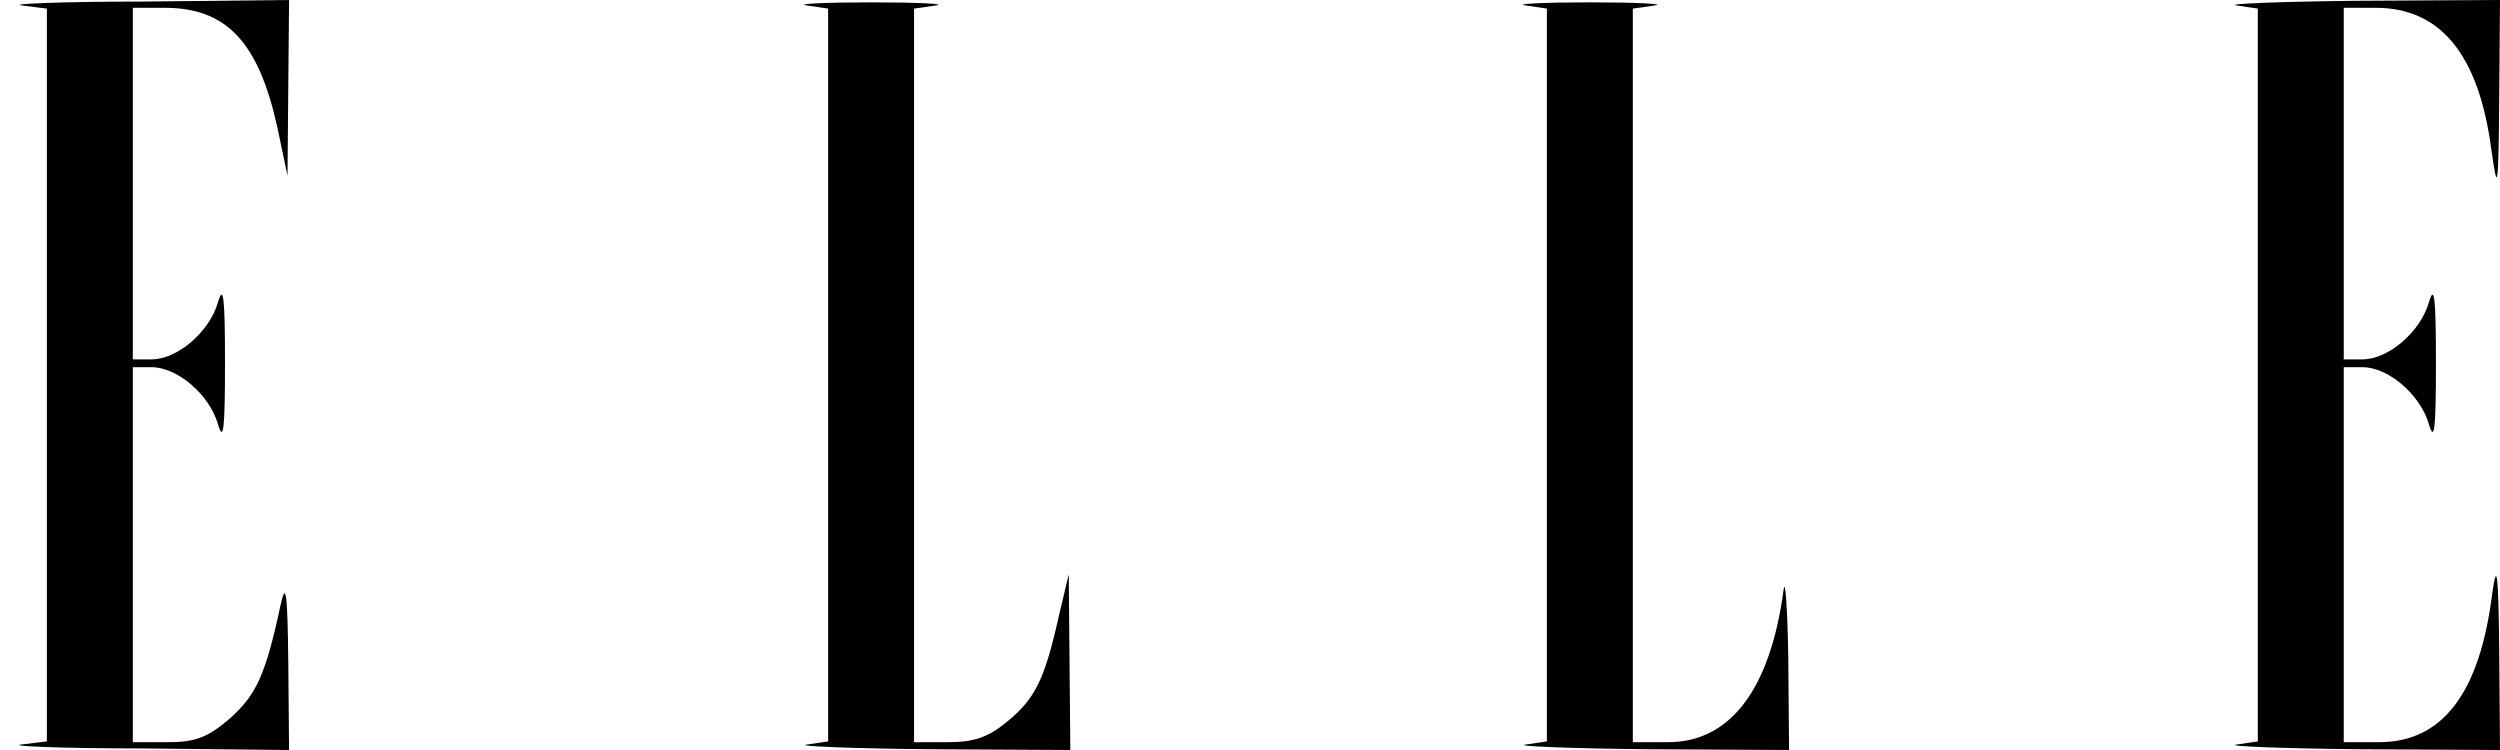 <svg preserveAspectRatio="xMidYMid meet" viewBox="0 0 320 96" height="96pt" width="320pt" xmlns="http://www.w3.org/2000/svg" version="1.0">

<g stroke="none" fill="#000000" transform="translate(0,96) scale(0.1,-0.1)">
<path d="M28 953 l32 -4 0 -469 0 -469 -33 -4 c-17 -2 52 -5 156 -5 l187 -2
-1 113 c-1 89 -3 104 -10 72 -19 -89 -31 -114 -64 -144 -29 -25 -45 -31 -80
-31 l-45 0 0 240 0 240 24 0 c33 0 74 -35 85 -73 7 -24 9 -6 9 78 0 84 -2 102
-9 78 -11 -38 -52 -73 -85 -73 l-24 0 0 225 0 225 41 0 c79 0 120 -44 144
-153 l13 -62 1 113 1 112 -187 -2 c-104 0 -173 -3 -155 -5z"></path>
<path d="M1033 953 l27 -4 0 -469 0 -469 -27 -4 c-16 -2 54 -5 155 -6 l182 -1
-1 113 -1 112 -13 -55 c-18 -80 -30 -104 -65 -133 -24 -20 -42 -27 -76 -27
l-44 0 0 469 0 470 28 4 c15 2 -22 4 -83 4 -60 0 -98 -2 -82 -4z"></path>
<path d="M1953 953 l27 -4 0 -469 0 -469 -27 -4 c-16 -2 54 -5 155 -6 l182 -1
-1 118 c-1 64 -4 104 -6 87 -17 -127 -68 -195 -148 -195 l-45 0 0 469 0 470
28 4 c15 2 -22 4 -83 4 -60 0 -98 -2 -82 -4z"></path>
<path d="M2863 953 l27 -4 0 -469 0 -469 -27 -4 c-16 -2 54 -5 155 -6 l182 -1
-1 128 c-1 99 -3 115 -9 72 -16 -128 -64 -190 -145 -190 l-45 0 0 240 0 240
24 0 c33 0 74 -35 85 -73 7 -24 9 -6 9 78 0 84 -2 102 -9 78 -11 -38 -52 -73
-85 -73 l-24 0 0 225 0 225 41 0 c83 0 132 -60 148 -182 8 -57 9 -50 10 65 l1
127 -182 -1 c-101 -1 -171 -4 -155 -6z"></path>
</g>
</svg>
